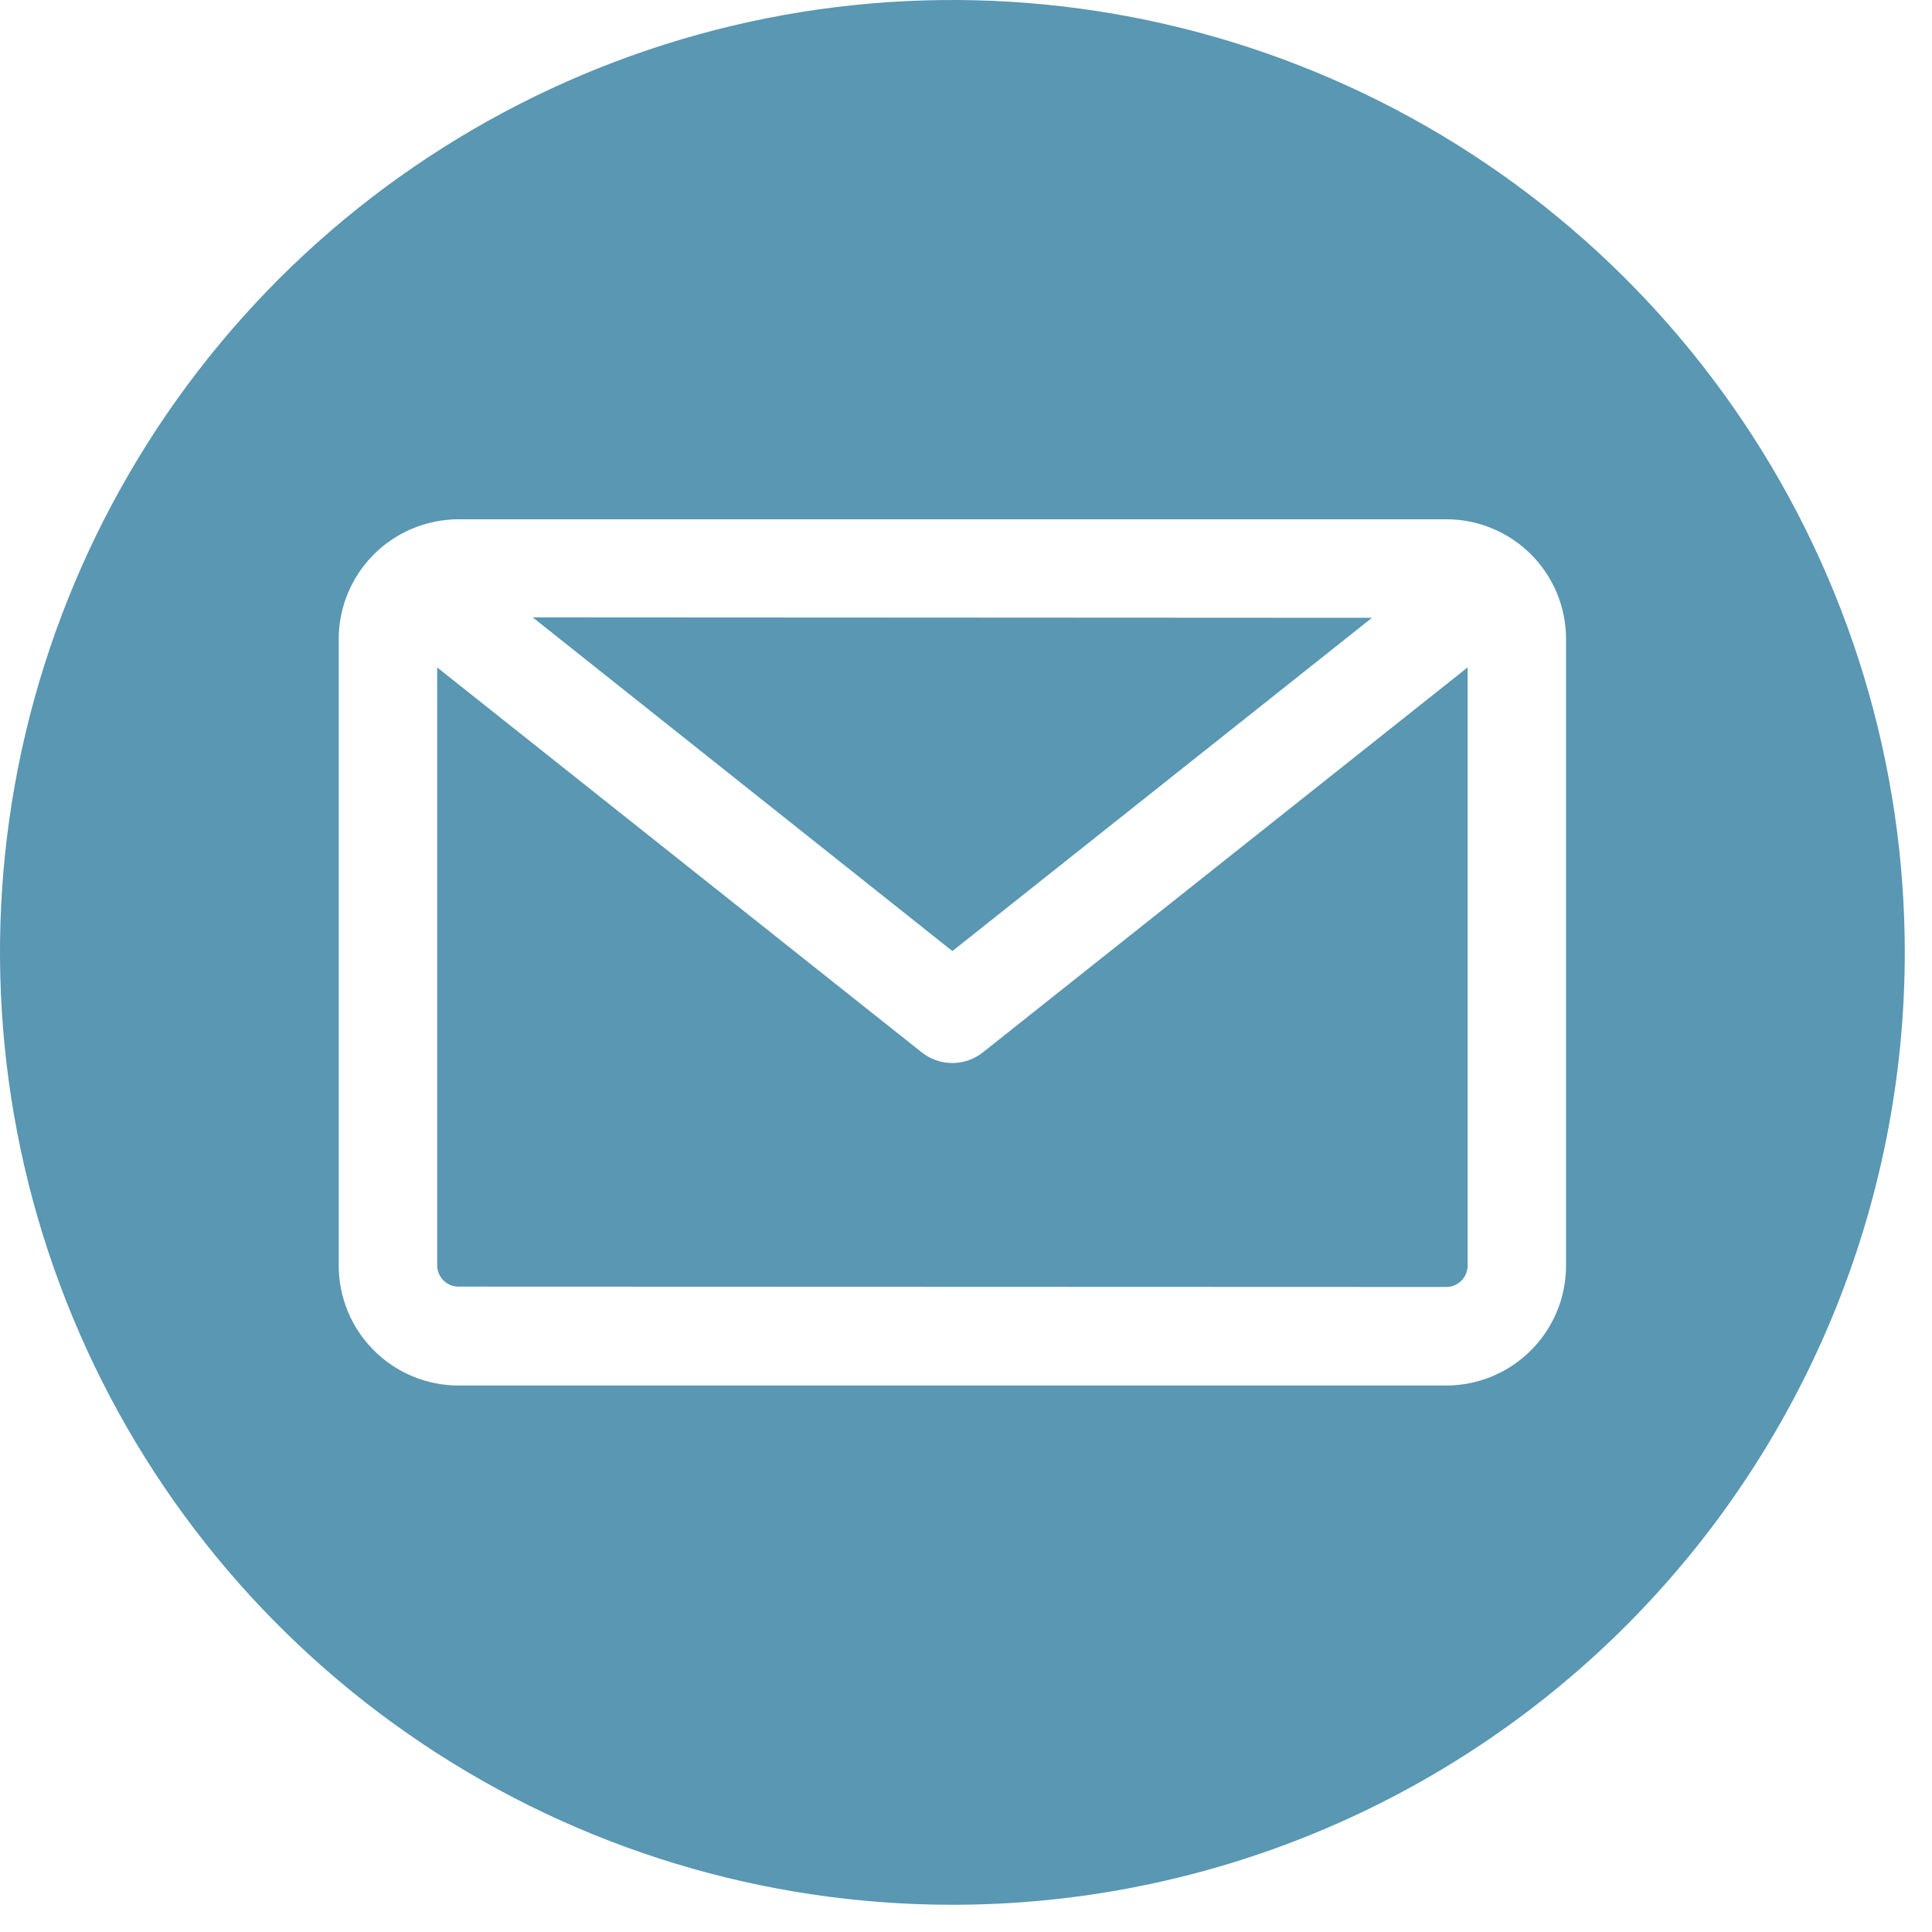 <svg width="22" height="22" viewBox="0 0 22 22" fill="none" xmlns="http://www.w3.org/2000/svg">
<g clip-path="url(#clip0_17_786)">
<path fill-rule="evenodd" clip-rule="evenodd" d="M10.845 21.69C8.7 21.69 6.603 21.054 4.82 19.862C3.036 18.671 1.646 16.977 0.826 14.995C0.005 13.014 -0.21 10.833 0.208 8.729C0.627 6.626 1.66 4.693 3.176 3.176C4.693 1.66 6.626 0.627 8.729 0.208C10.833 -0.21 13.014 0.005 14.995 0.826C16.977 1.646 18.671 3.036 19.862 4.82C21.054 6.603 21.69 8.7 21.69 10.845C21.69 13.721 20.547 16.48 18.514 18.514C16.48 20.547 13.721 21.69 10.845 21.69ZM16.469 14.655C16.534 14.655 16.595 14.629 16.641 14.584C16.686 14.538 16.712 14.476 16.712 14.412V7.6L11.194 11.982C11.095 12.061 10.971 12.105 10.844 12.105C10.717 12.105 10.593 12.061 10.494 11.982L4.978 7.6V14.408C4.978 14.44 4.984 14.472 4.997 14.501C5.009 14.53 5.027 14.557 5.049 14.58C5.072 14.602 5.099 14.62 5.128 14.633C5.157 14.645 5.189 14.651 5.221 14.651L16.469 14.655ZM15.623 7.035L10.845 10.83L6.066 7.03L15.623 7.035ZM17.833 7.278V14.413C17.832 14.775 17.689 15.121 17.433 15.377C17.177 15.633 16.831 15.777 16.469 15.777H5.221C4.859 15.777 4.513 15.633 4.257 15.377C4.001 15.121 3.858 14.775 3.857 14.413V7.278C3.857 6.916 4.001 6.569 4.257 6.313C4.512 6.058 4.859 5.914 5.221 5.913H16.469C16.831 5.913 17.178 6.057 17.434 6.313C17.69 6.569 17.833 6.916 17.833 7.278Z" fill="#5997B3"/>
</g>
<defs>
<clipPath id="clip0_17_786">
<rect width="21.69" height="21.69" fill="white"/>
</clipPath>
</defs>
</svg>
